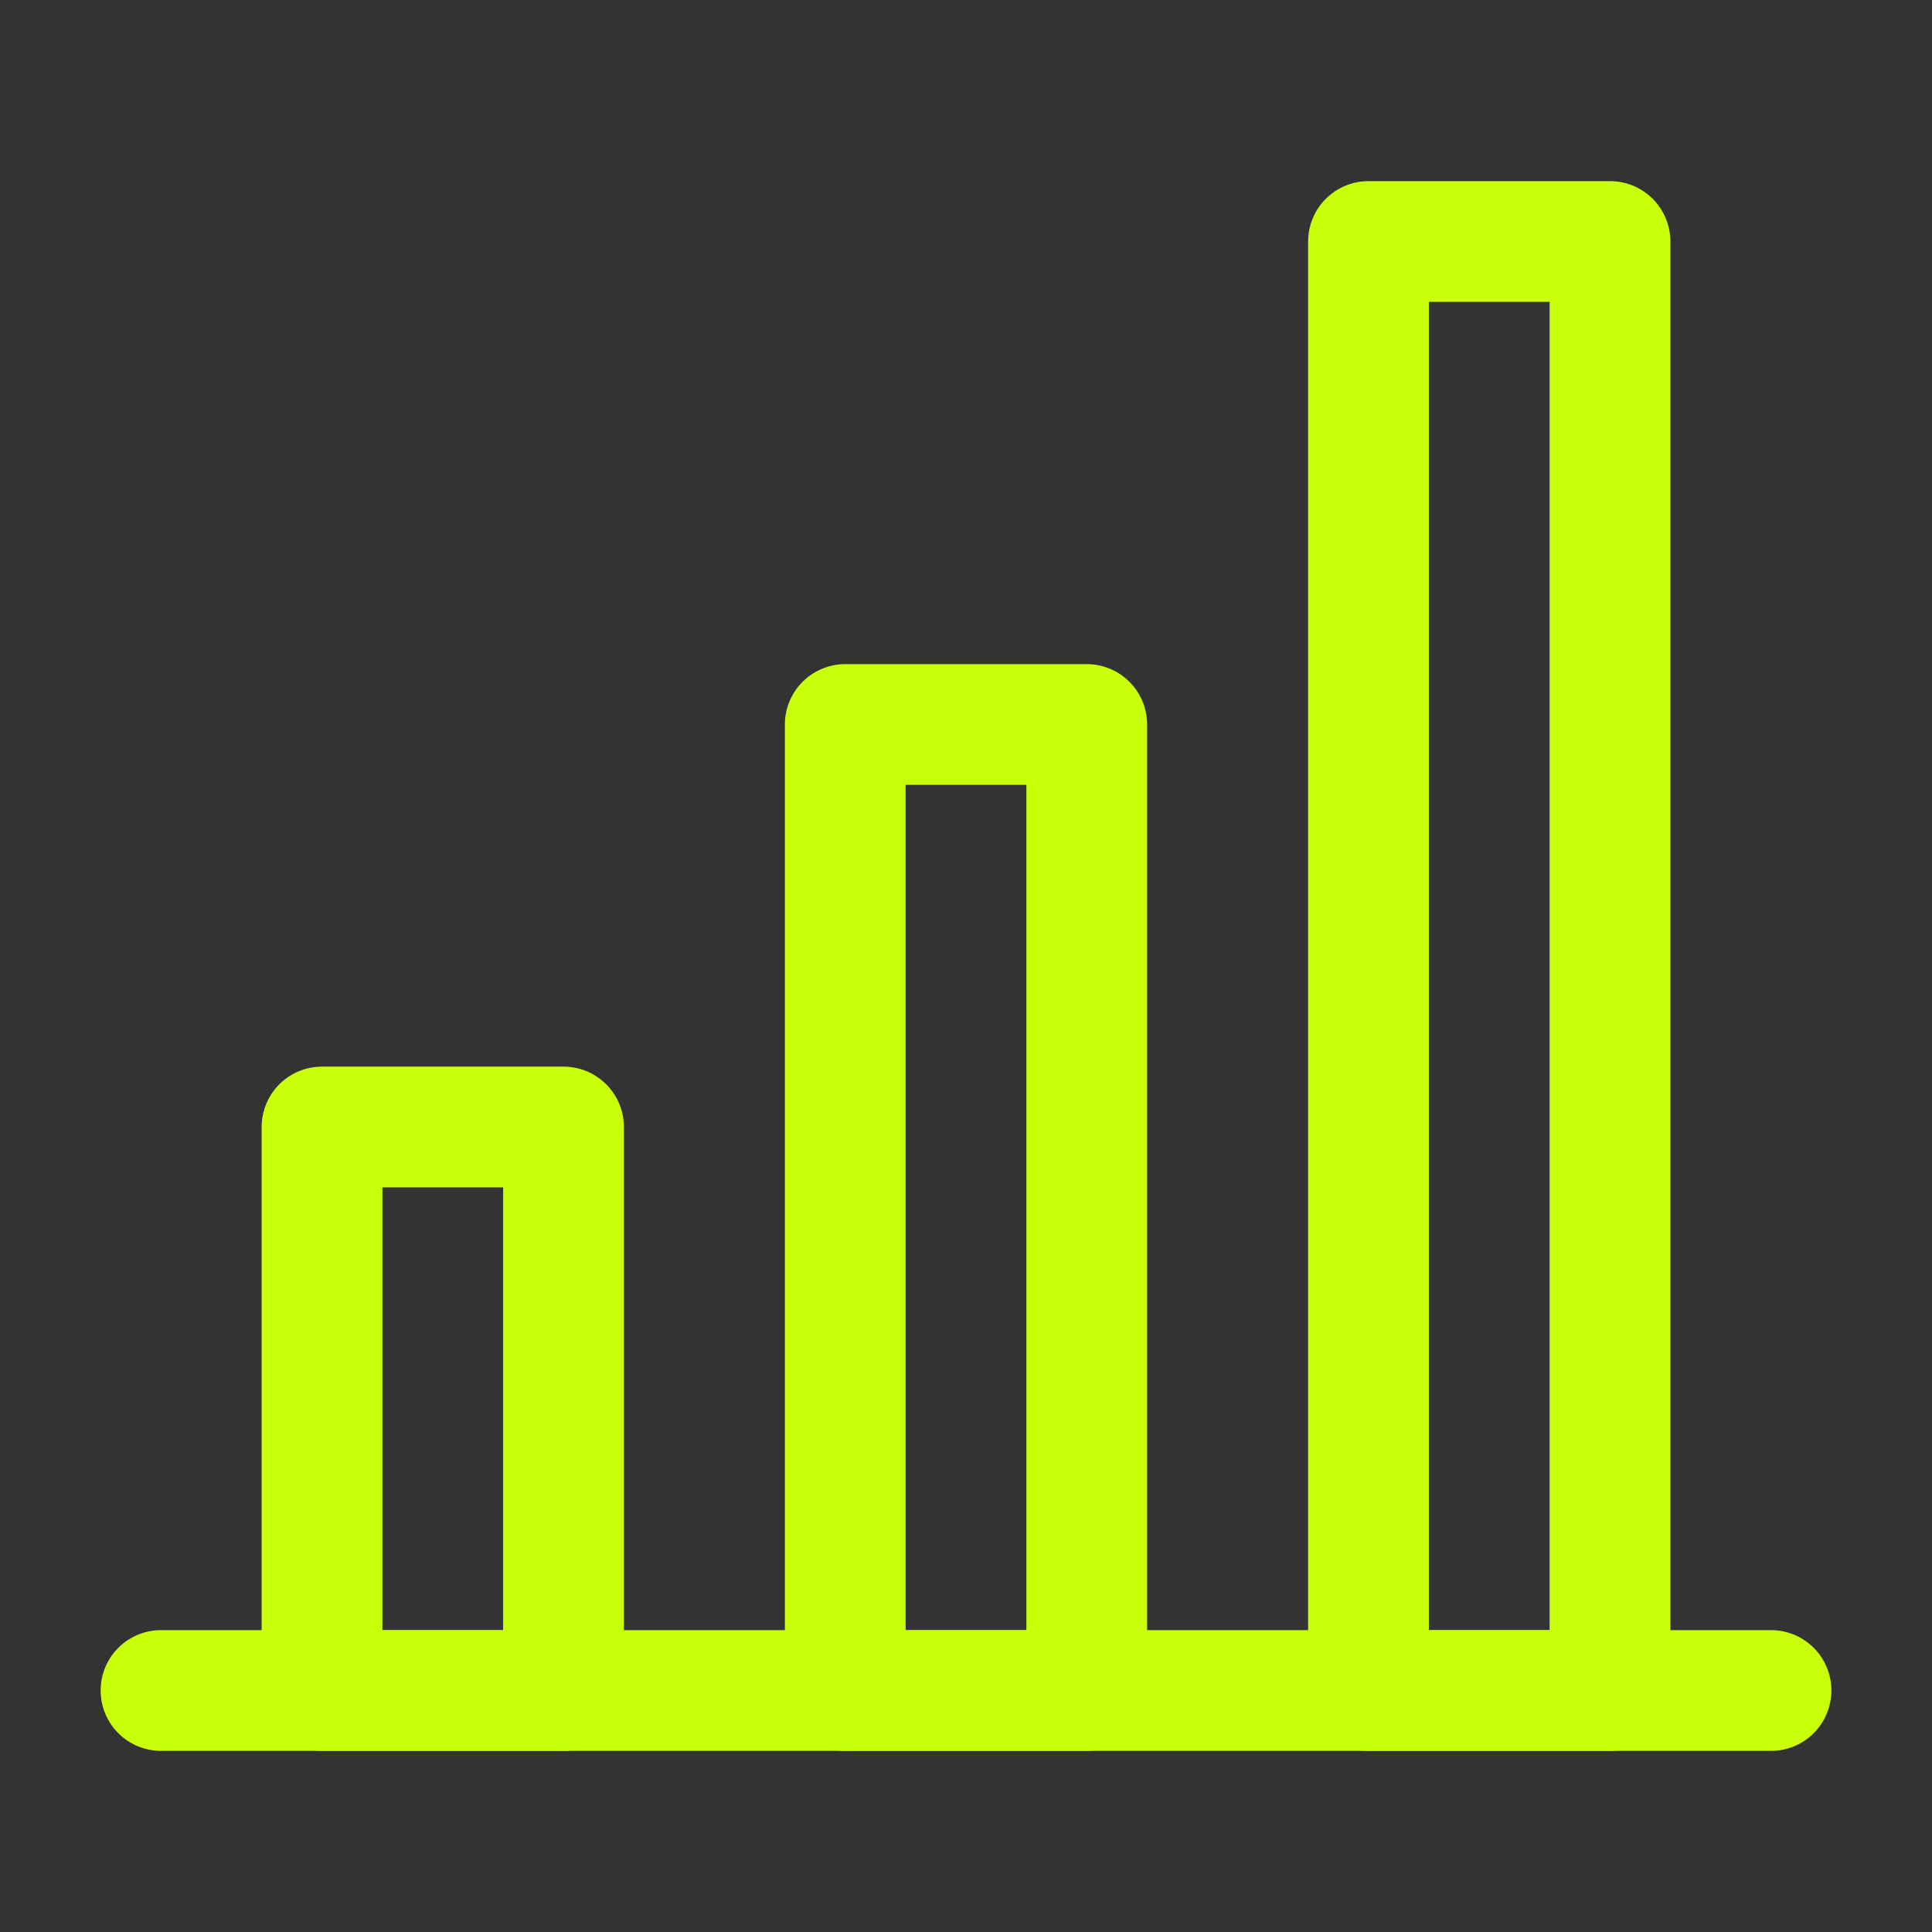 <svg width="48" height="48" viewBox="0 0 48 48" fill="none" xmlns="http://www.w3.org/2000/svg">
<rect x="0" y="0" width="48" height="48" fill="#333333" stroke="none"/>
<path d="M4 42H44" stroke="#CAFF0A" stroke-width="3" stroke-linecap="round" stroke-linejoin="round"/>
<path d="M14 28H8V42H14V28Z" stroke="#CAFF0A" stroke-width="3" stroke-linejoin="round"/>
<path d="M27 18H21V42H27V18Z" stroke="#CAFF0A" stroke-width="3" stroke-linejoin="round"/>
<path d="M40 6H34V42H40V6Z" stroke="#CAFF0A" stroke-width="3" stroke-linejoin="round"/>
</svg>
